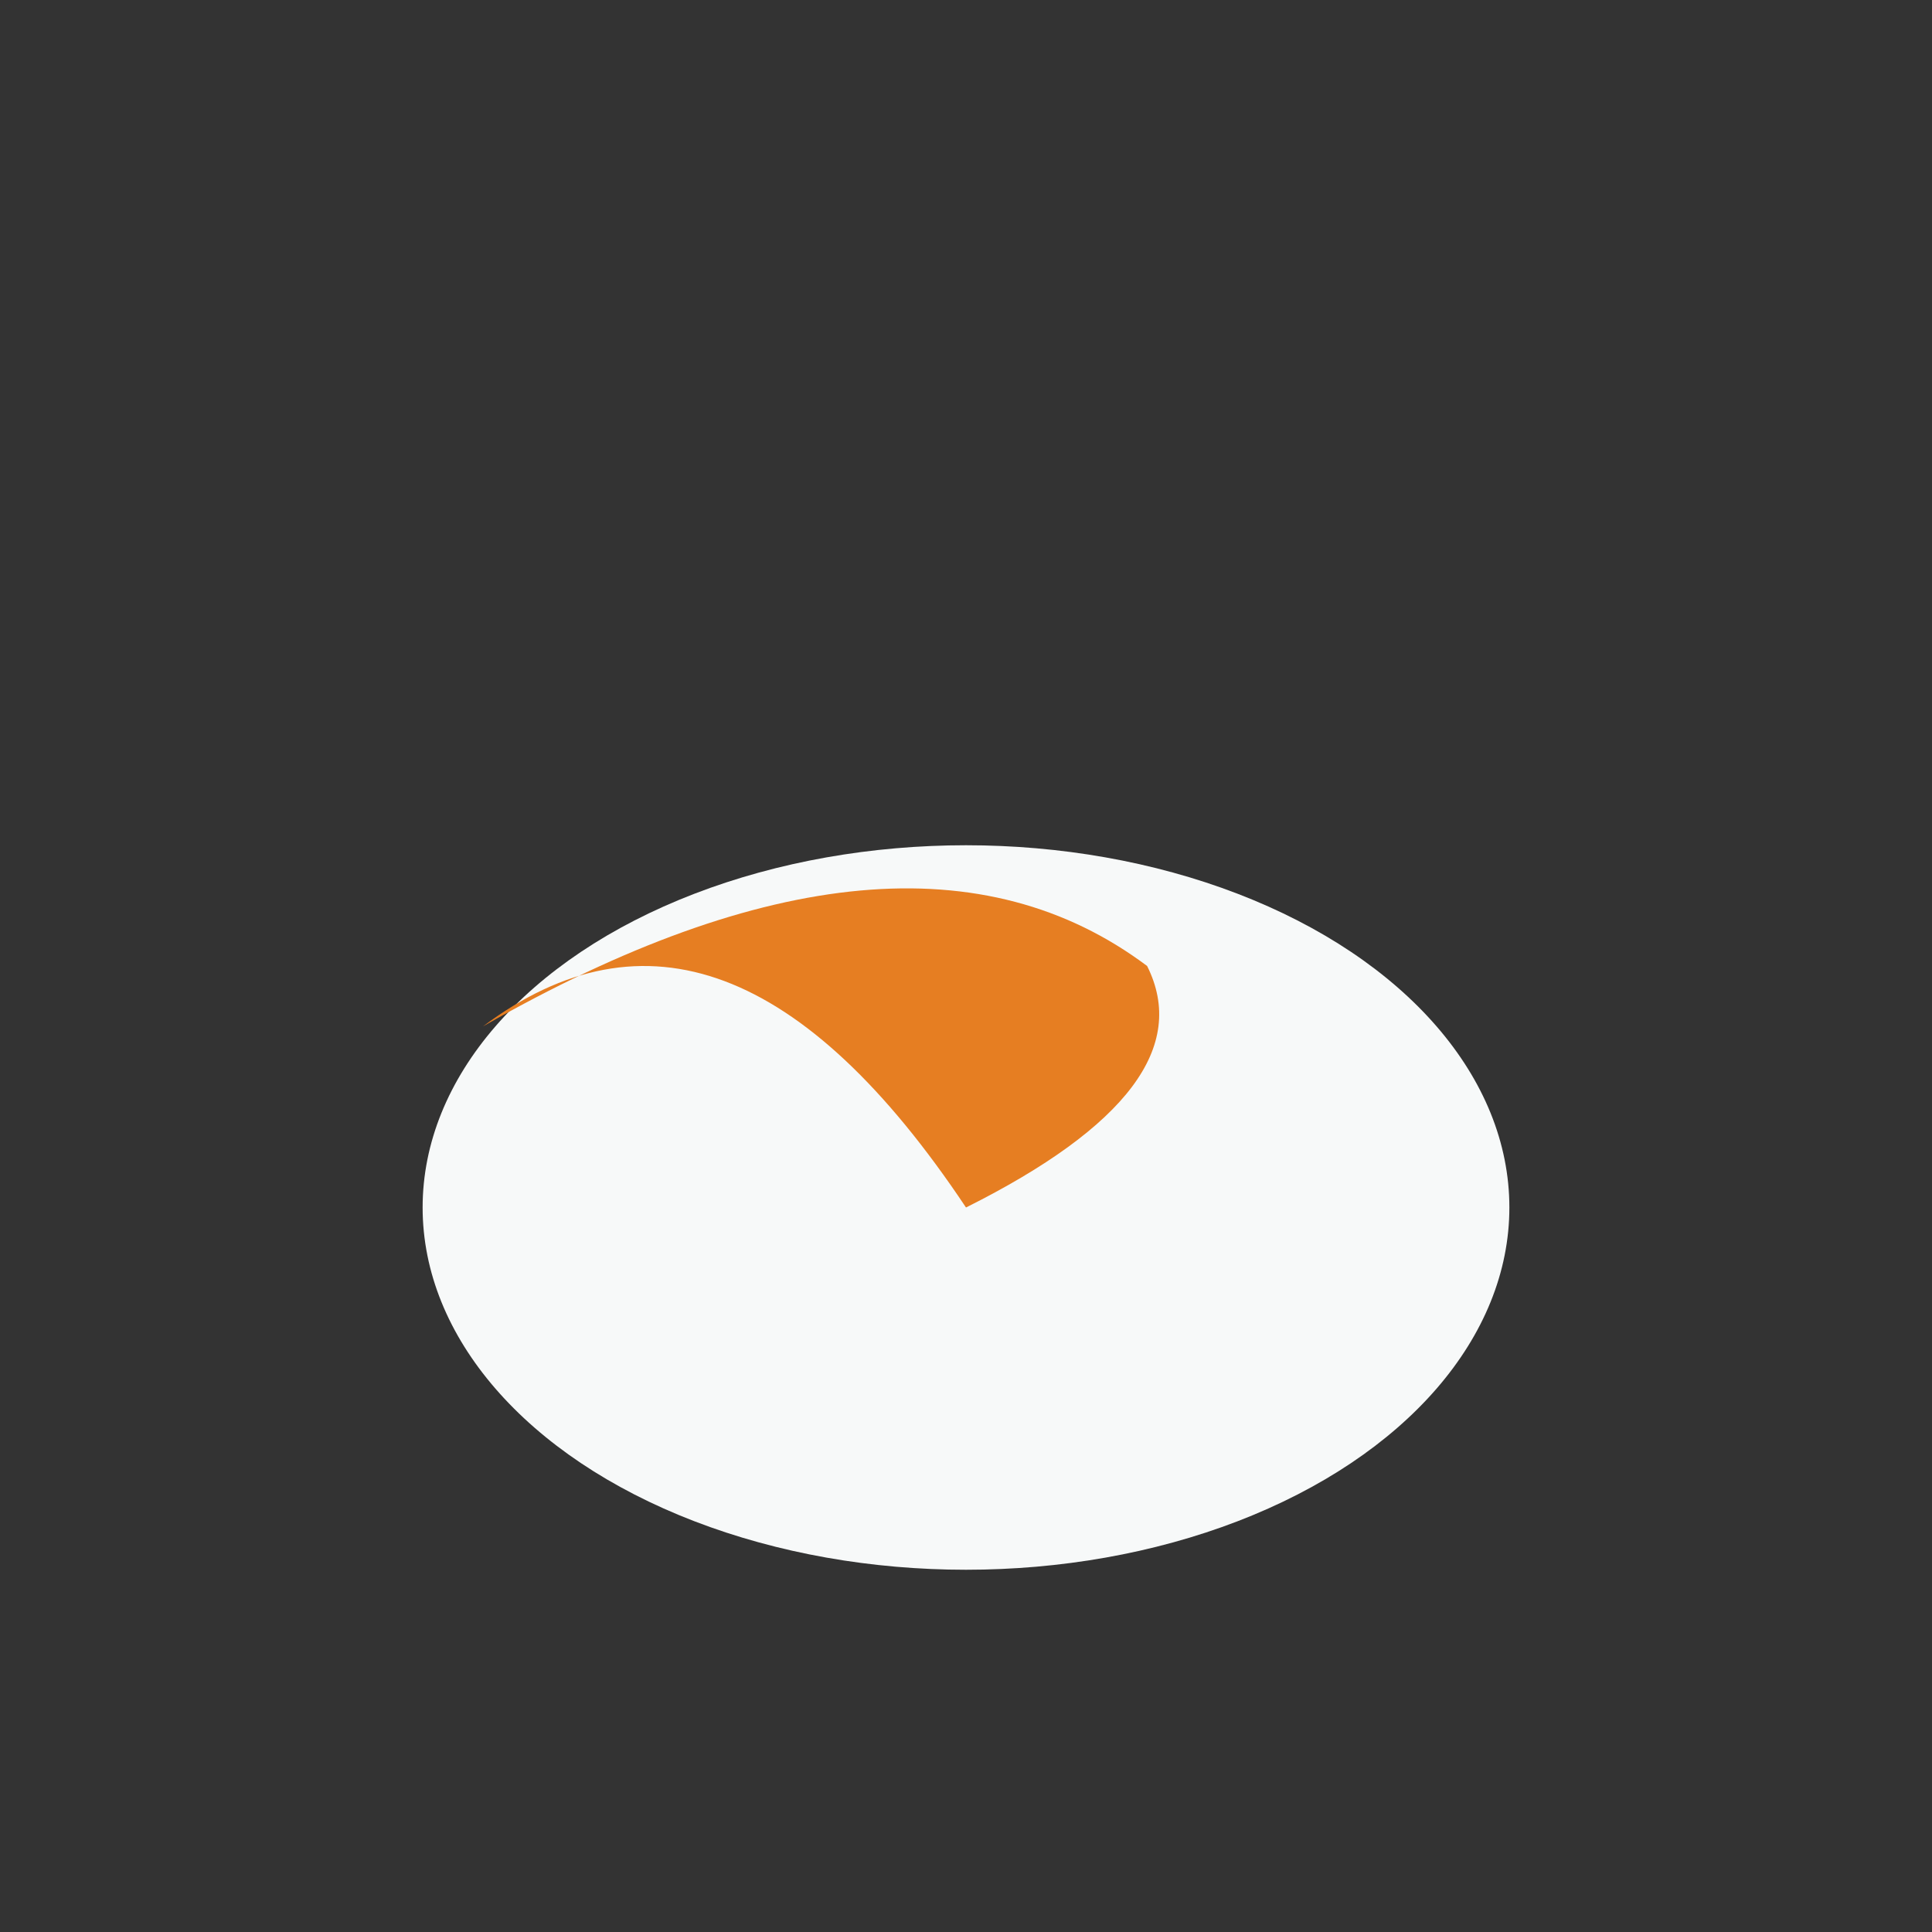 <?xml version="1.0" encoding="UTF-8"?>
<svg xmlns="http://www.w3.org/2000/svg" width="32" height="32" viewBox="0 0 32 32"><rect x="0" y="0" width="32" height="32" fill="#333333" stroke="none"/><ellipse cx="16" cy="20" rx="9" ry="6" fill="#F7F9F9"/><path d="M16 20 Q12 14 8 17 Q15 13 19 16 Q20 18 16 20 Z" fill="#E67E22"/></svg>